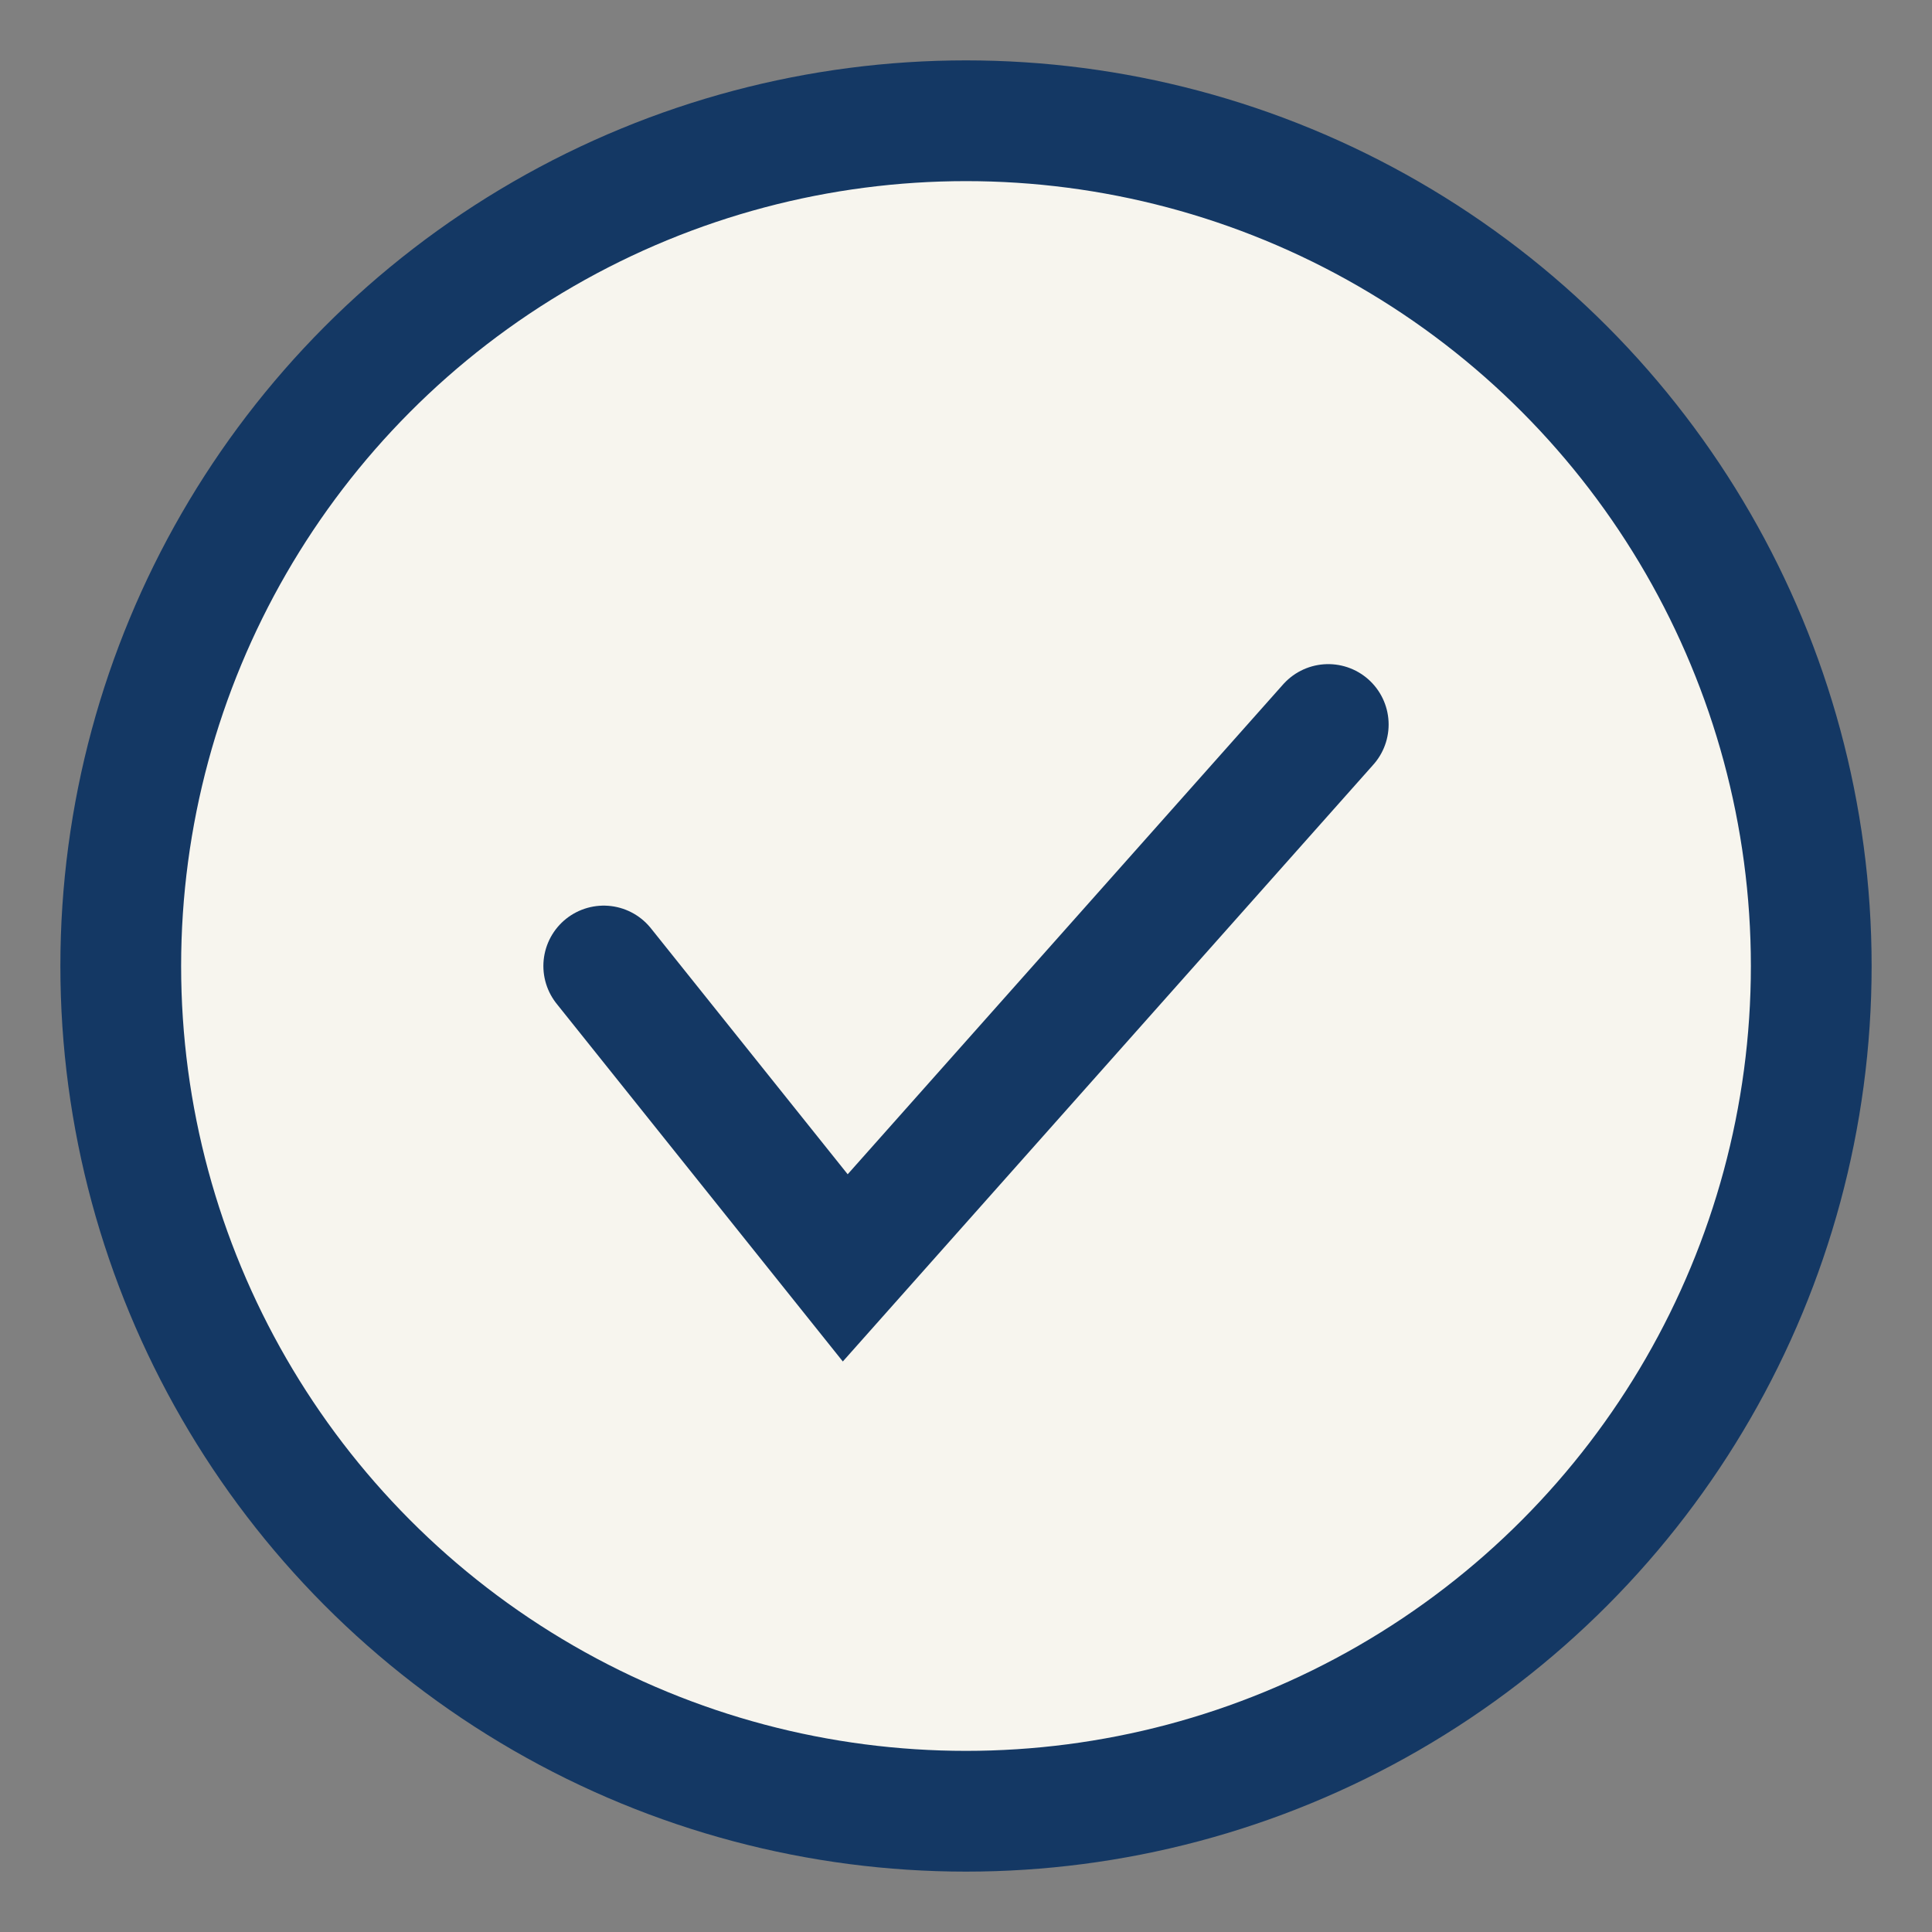 <?xml version="1.0" encoding="UTF-8"?>
<svg xmlns="http://www.w3.org/2000/svg" width="32" height="32" viewBox="0 0 32 32"><rect x="0" y="0" width="32" height="32" fill="#808080" stroke="none"/><circle cx="16" cy="16" r="14" fill="#F7F5EE" stroke="#143864" stroke-width="2"/><path d="M10 16l4 5 8-9" fill="none" stroke="#143864" stroke-width="2" stroke-linecap="round"/></svg>